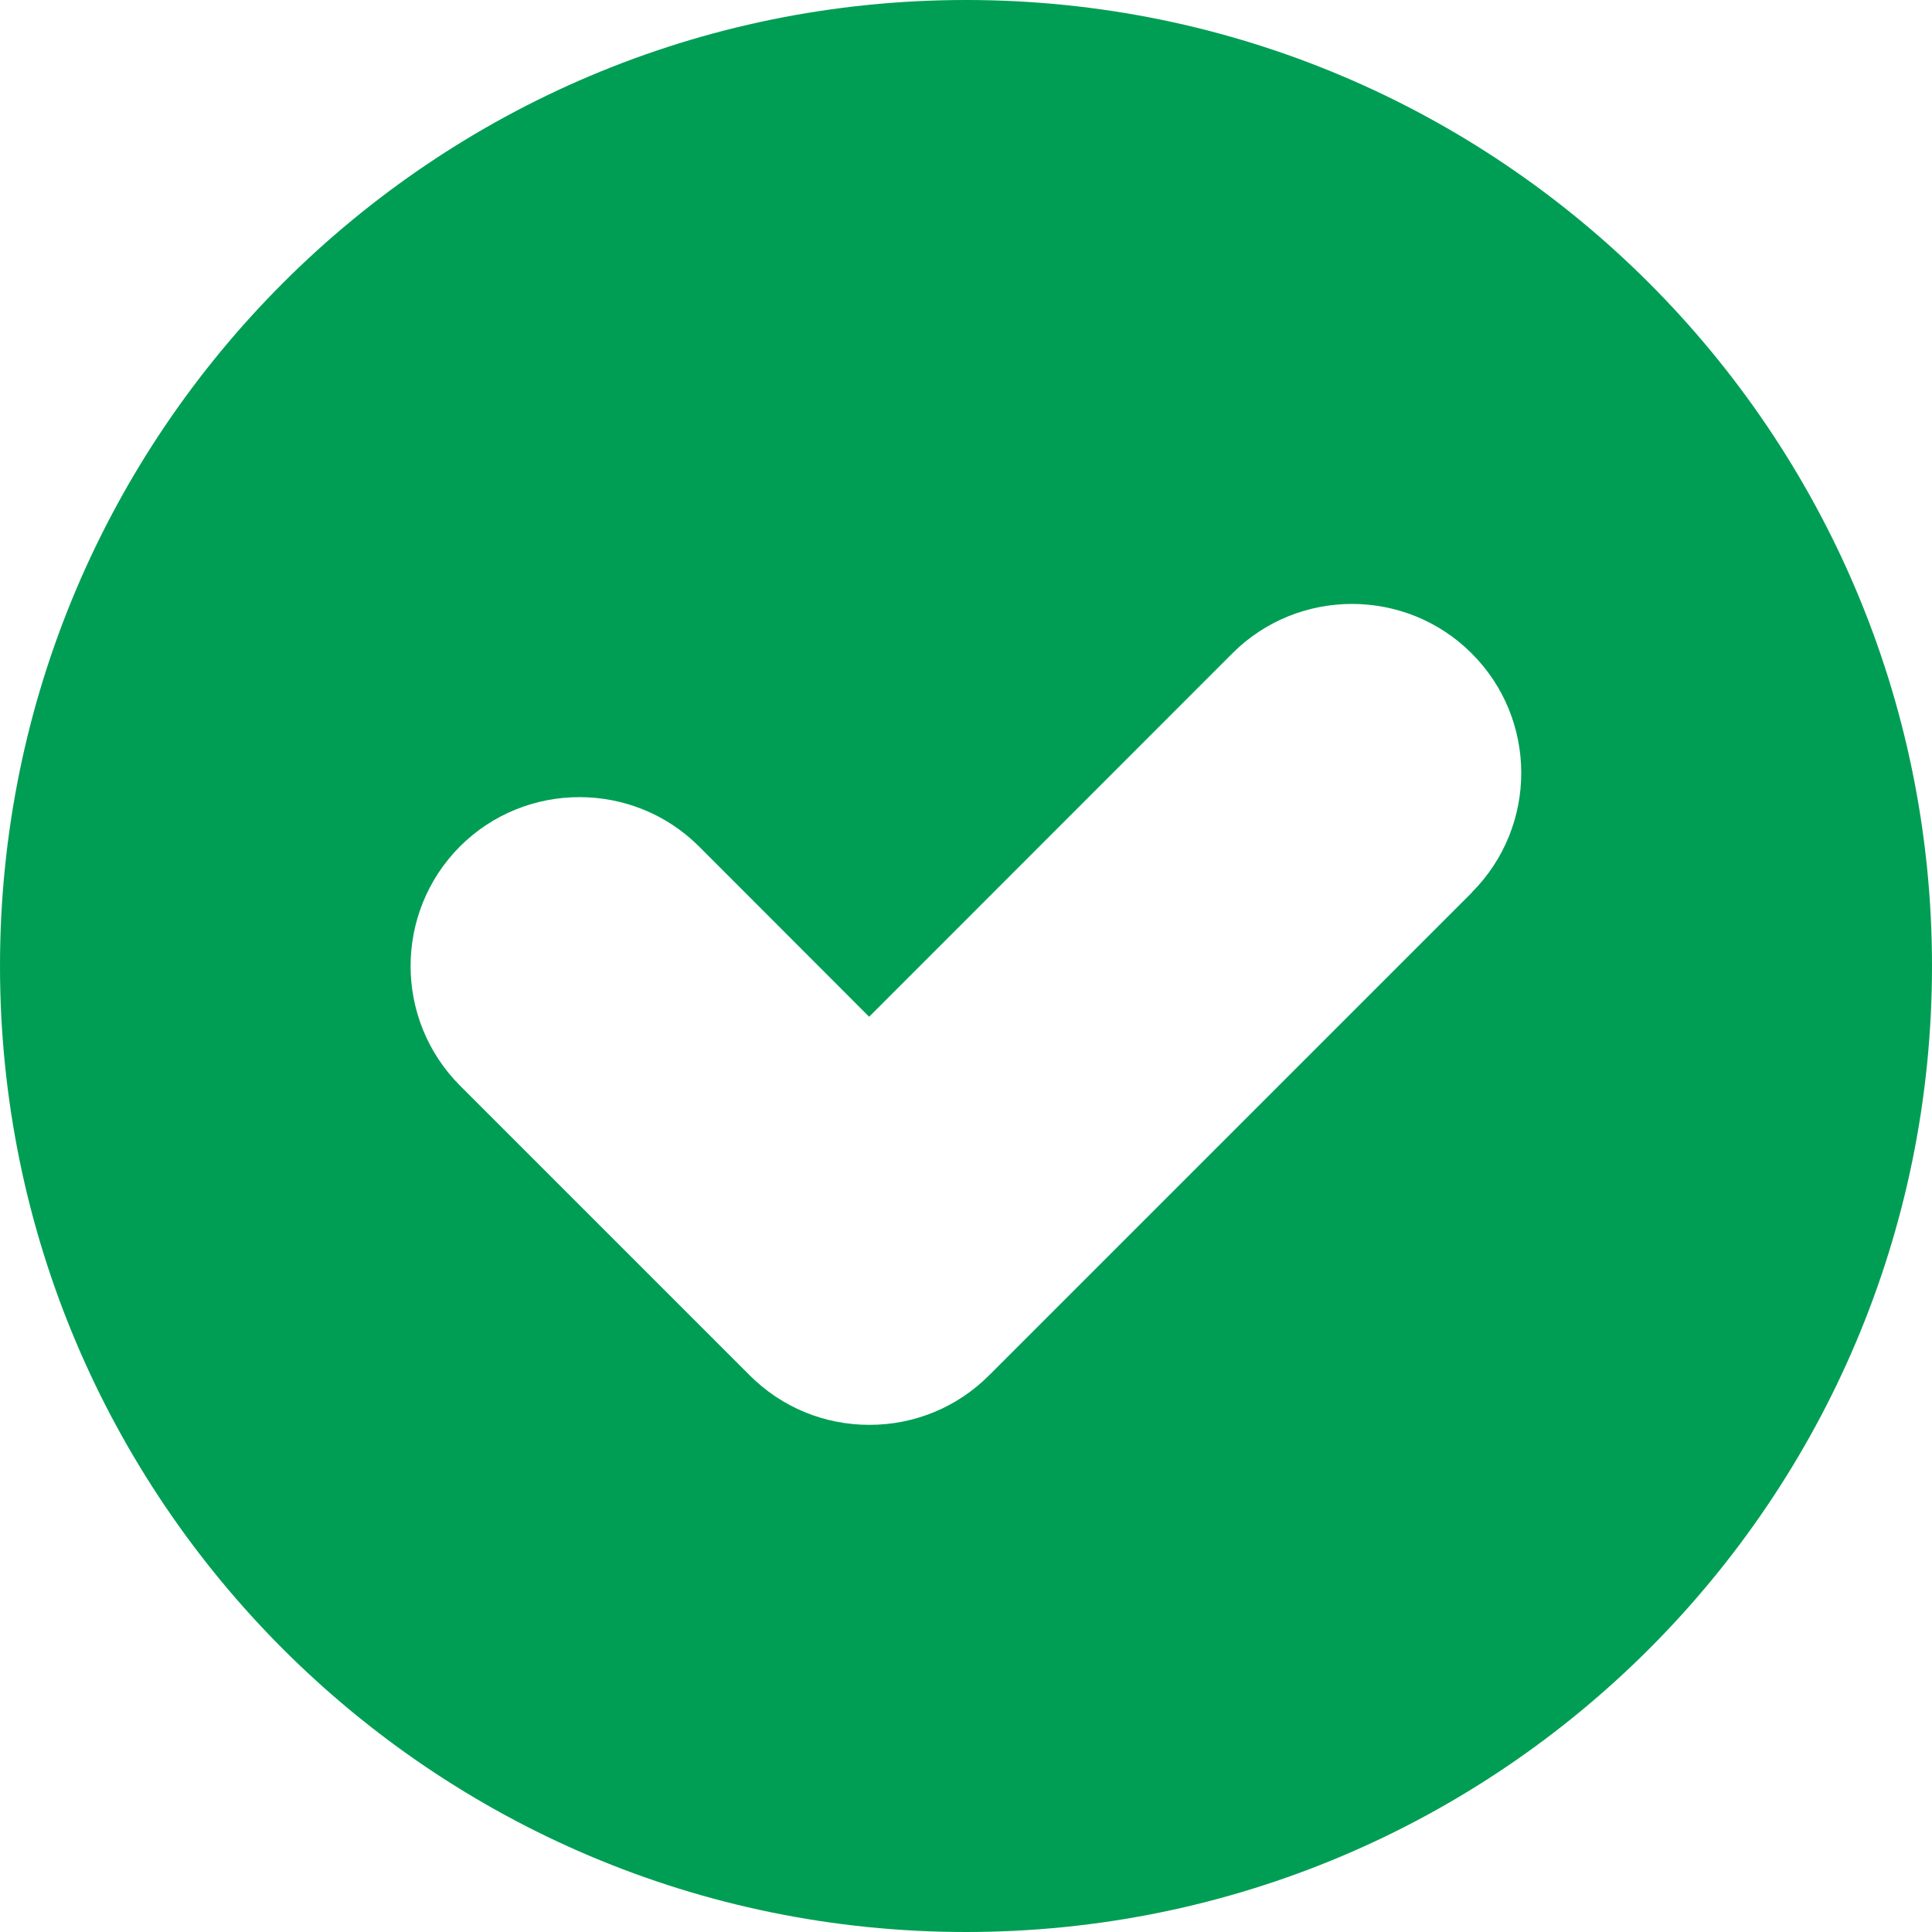 <svg height="22" viewBox="0 0 22 22" width="22" xmlns="http://www.w3.org/2000/svg"><path d="m11 0c-6.074 0-11 4.926-11 11s4.926 11 11 11 11-4.926 11-11-4.926-11-11-11zm5.762 10.162-5.5 5.5c-.363.363-.847.563-1.362.563s-.999-.2-1.362-.563l-3.3-3.3c-.75-.752-.75-1.971 0-2.724.75-.748 1.971-.748 2.721 0l1.938 1.94 4.138-4.14c.75-.748 1.971-.748 2.721 0 .755.752.755 1.971.004 2.724z" fill="#009e54"/></svg>